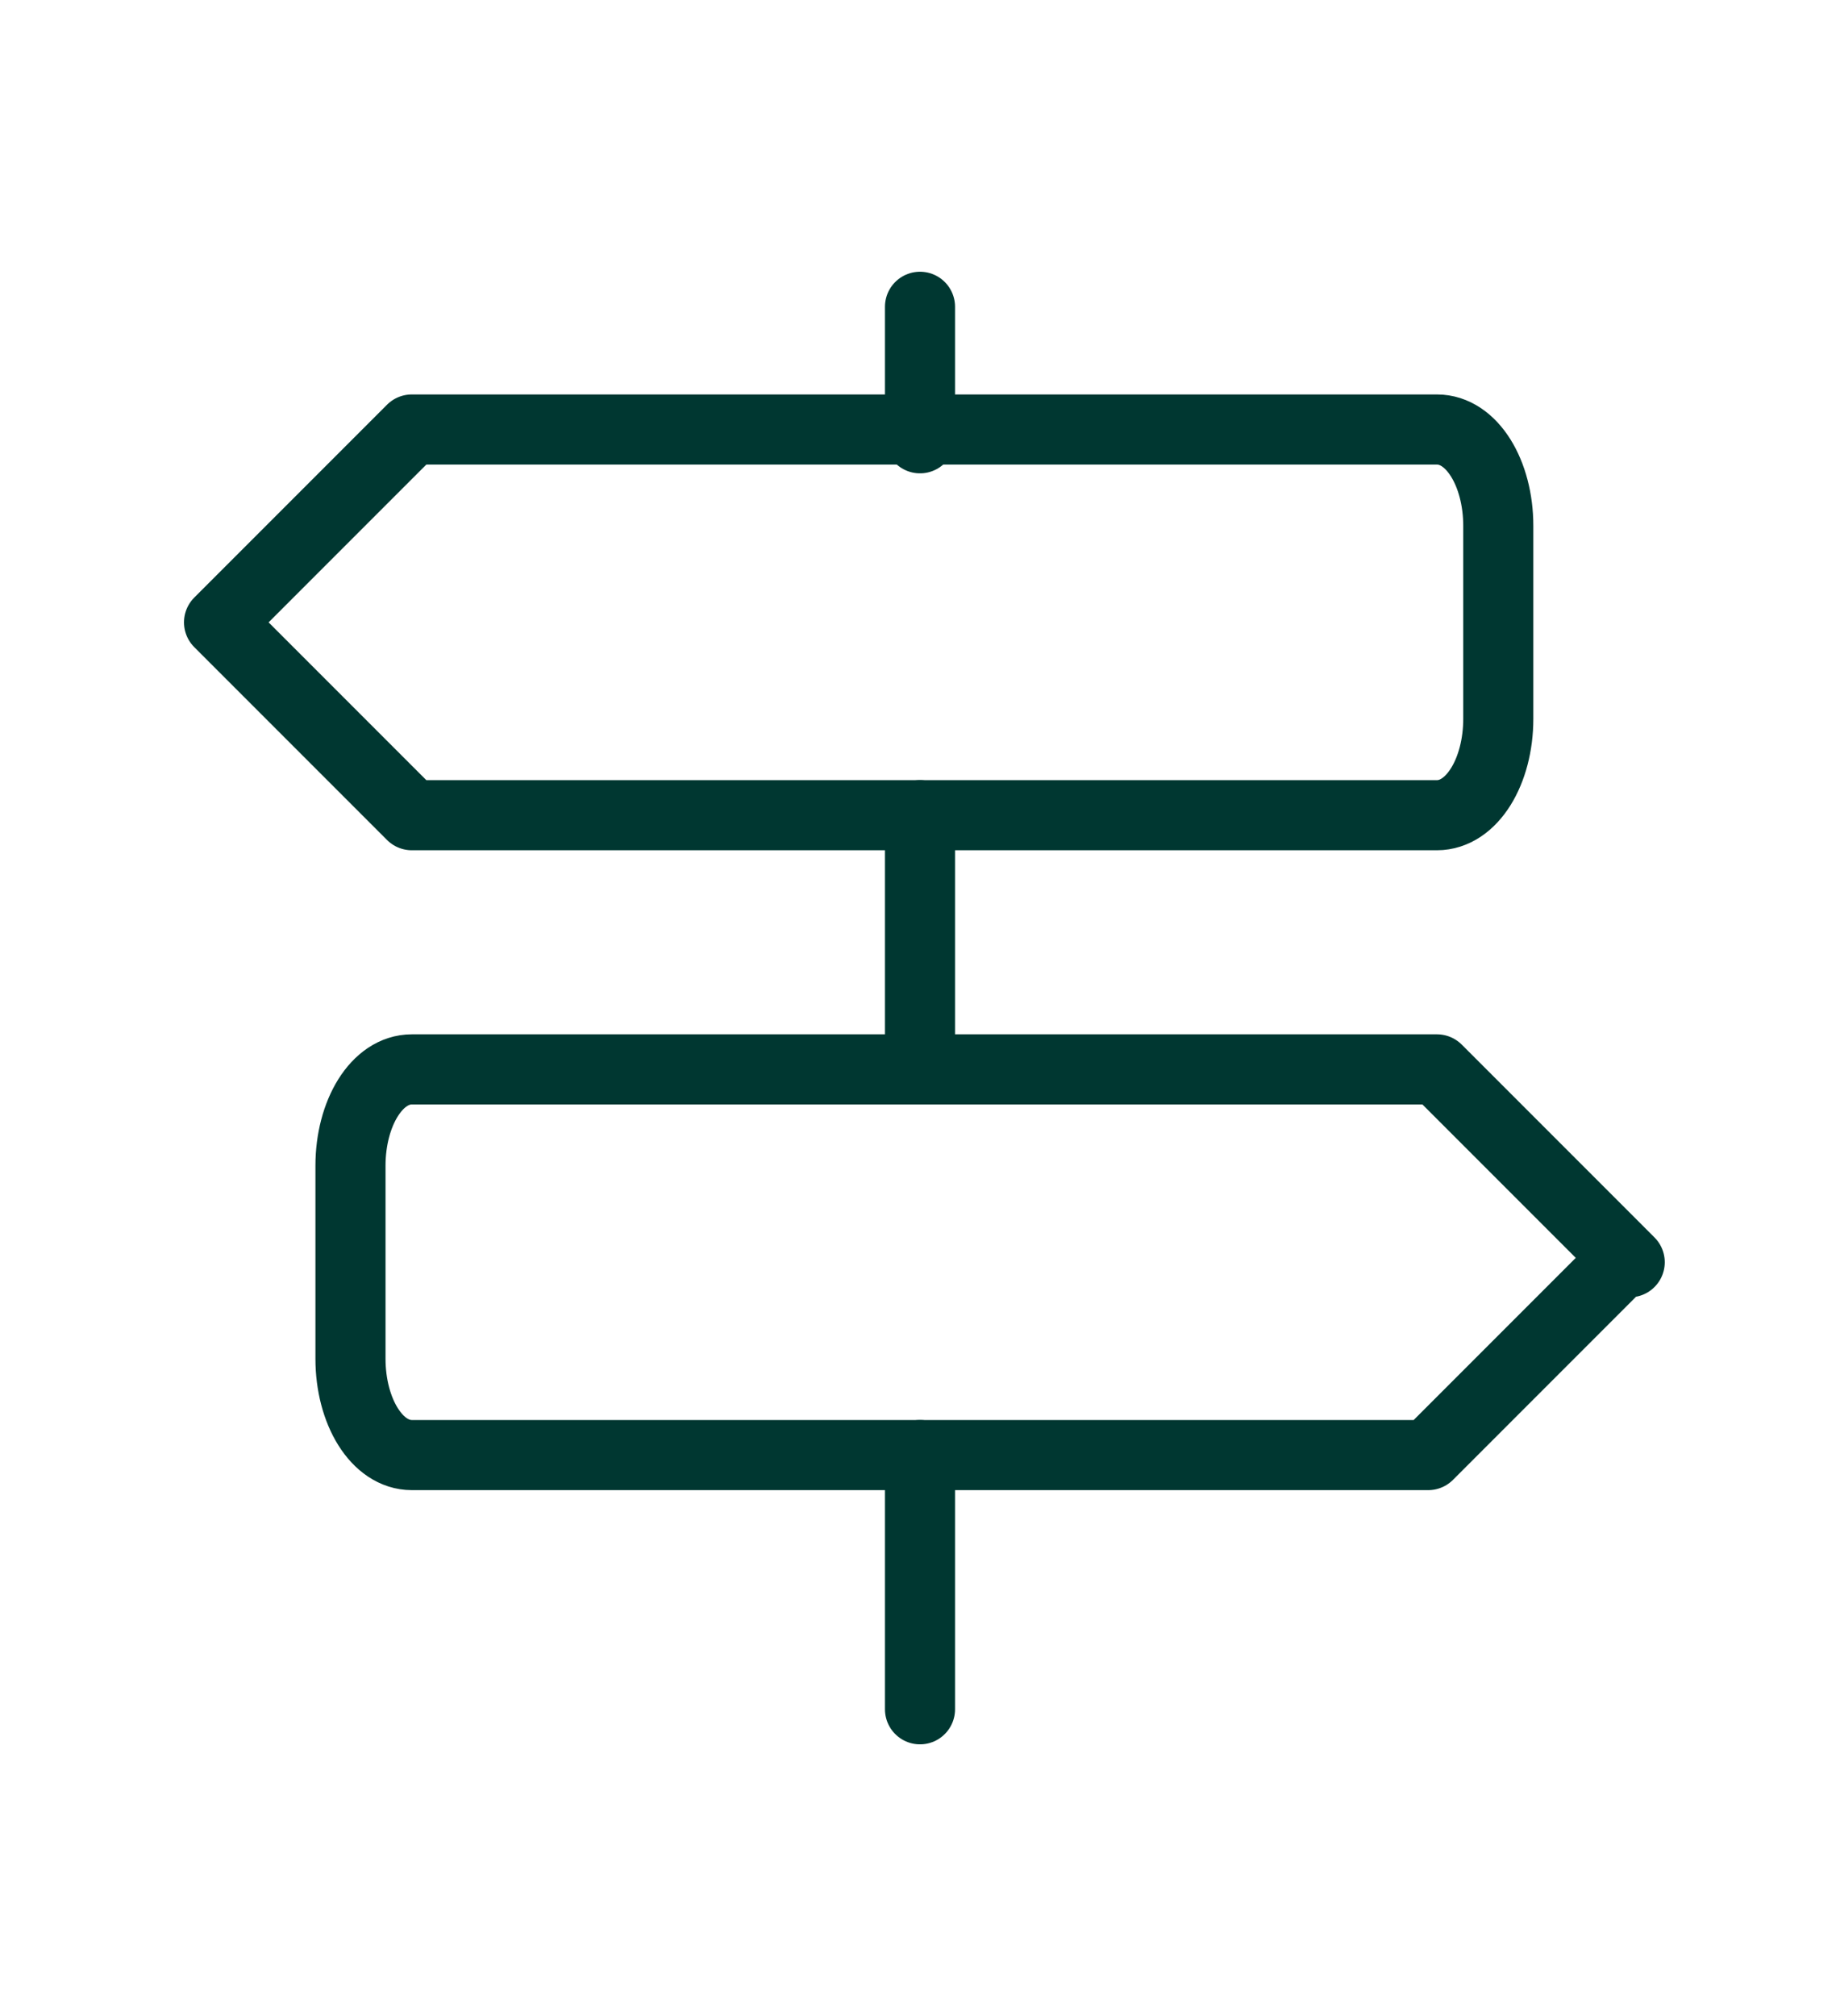 <svg xmlns="http://www.w3.org/2000/svg" width="21px" height="23px" id="Layer_1" viewBox="0 0 21 23"><defs><style>      .st0 {        fill: none;        stroke: #003731;        stroke-linecap: round;        stroke-linejoin: round;        stroke-width: .8px;      }    </style></defs><path class="st0" d="M10.5,3.5v1.5"></path><path class="st0" d="M10.5,16.6v2.9"></path><path class="st0" d="M10.5,9.3v2.9"></path><path class="st0" d="M2.5,7.1l2.2-2.2h11.7c.4,0,.7.5.7,1.1v2.2c0,.6-.3,1.1-.7,1.1H4.7s-2.2-2.2-2.2-2.2Z"></path><path class="st0" d="M18.5,14.4l-2.2,2.2H4.7c-.4,0-.7-.5-.7-1.1v-2.2c0-.6.3-1.1.7-1.1h11.7l2.2,2.2h-.1Z"></path></svg>